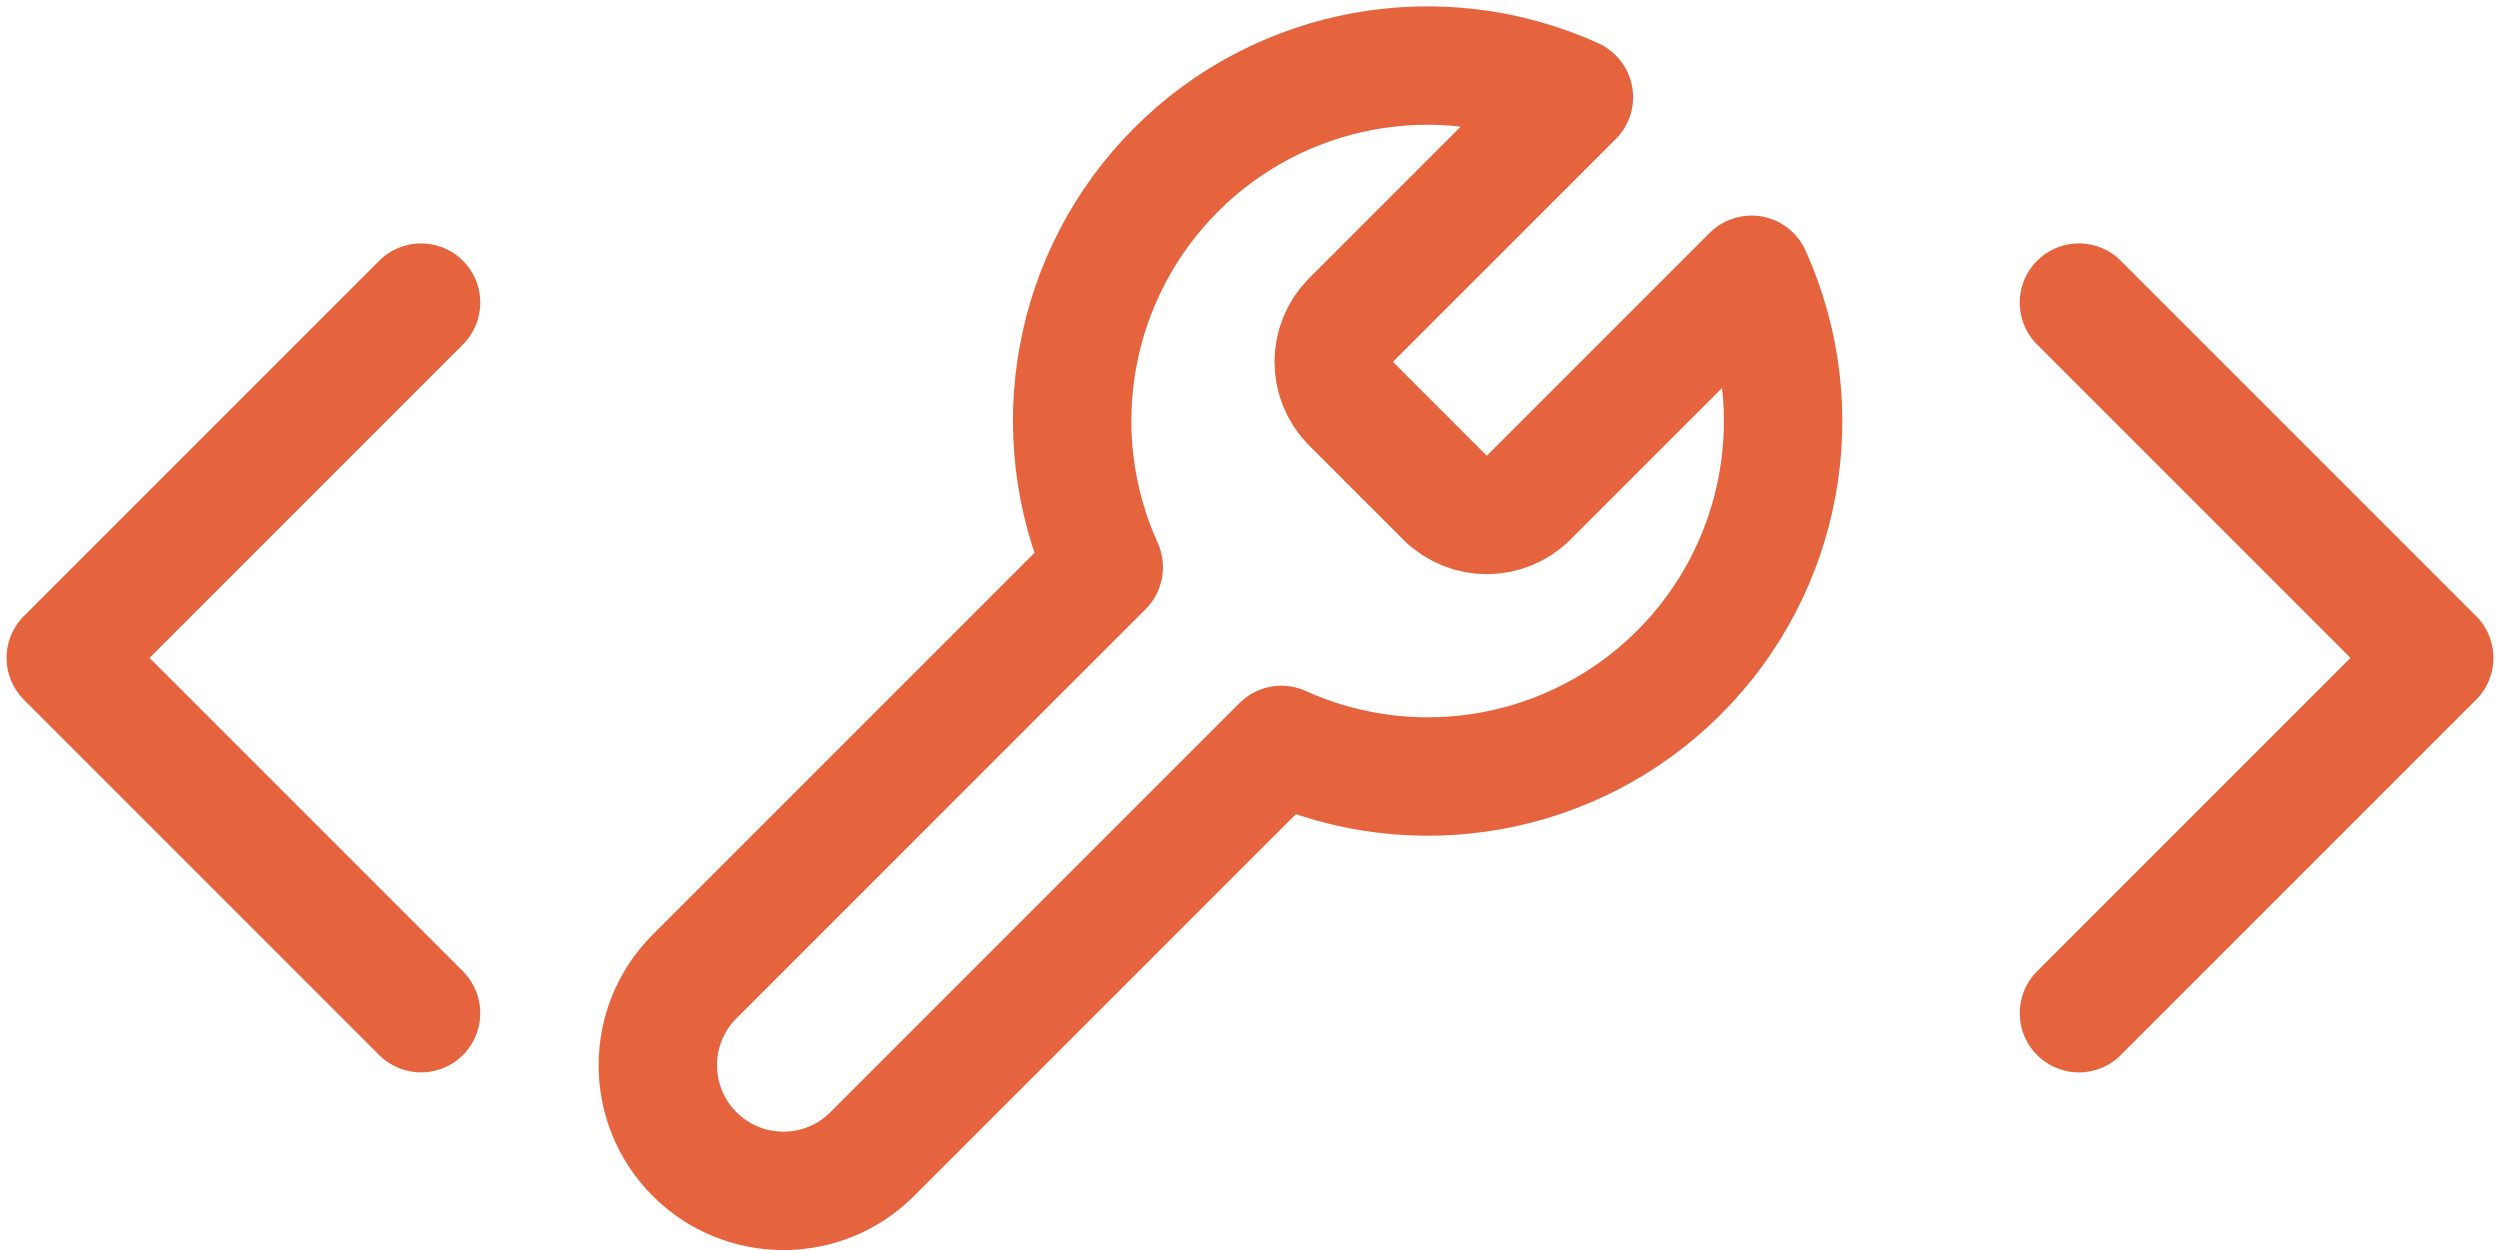 <?xml version="1.0" encoding="UTF-8"?>
<svg width="76px" height="38px" viewBox="0 0 76 38" version="1.1" xmlns="http://www.w3.org/2000/svg" xmlns:xlink="http://www.w3.org/1999/xlink">
    <title>Group 11</title>
    <g id="Options" stroke="none" stroke-width="1" fill="none" fill-rule="evenodd" stroke-linecap="round" stroke-linejoin="round">
        <g id="Developer-Accounts-Tutorial" transform="translate(-762, -725)" stroke="#E5633D" stroke-width="3.6">
            <g id="Group-11" transform="translate(764, 726)">
                <g id="tool" transform="translate(18, 0)">
                    <path d="M21.06,8.74 C20.374,9.44 20.374,10.56 21.06,11.26 L23.94,14.14 C24.64,14.826 25.76,14.826 26.46,14.14 L33.246,7.354 C35.099,11.449 34.222,16.265 31.043,19.443 C27.865,22.622 23.049,23.499 18.954,21.646 L6.516,34.084 C5.025,35.575 2.607,35.575 1.116,34.084 C-0.375,32.593 -0.375,30.175 1.116,28.684 L13.554,16.246 C11.701,12.151 12.578,7.335 15.757,4.157 C18.935,0.978 23.751,0.101 27.846,1.954 L21.078,8.722 L21.06,8.74 Z" id="Path"></path>
                </g>
                <g id="code" transform="translate(0, 8.2)">
                    <polyline id="Path" points="61.2 21.6 72 10.8 61.2 0"></polyline>
                    <polyline id="Path" points="10.8 0 0 10.8 10.8 21.6"></polyline>
                </g>
            </g>
        </g>
    </g>
</svg>
